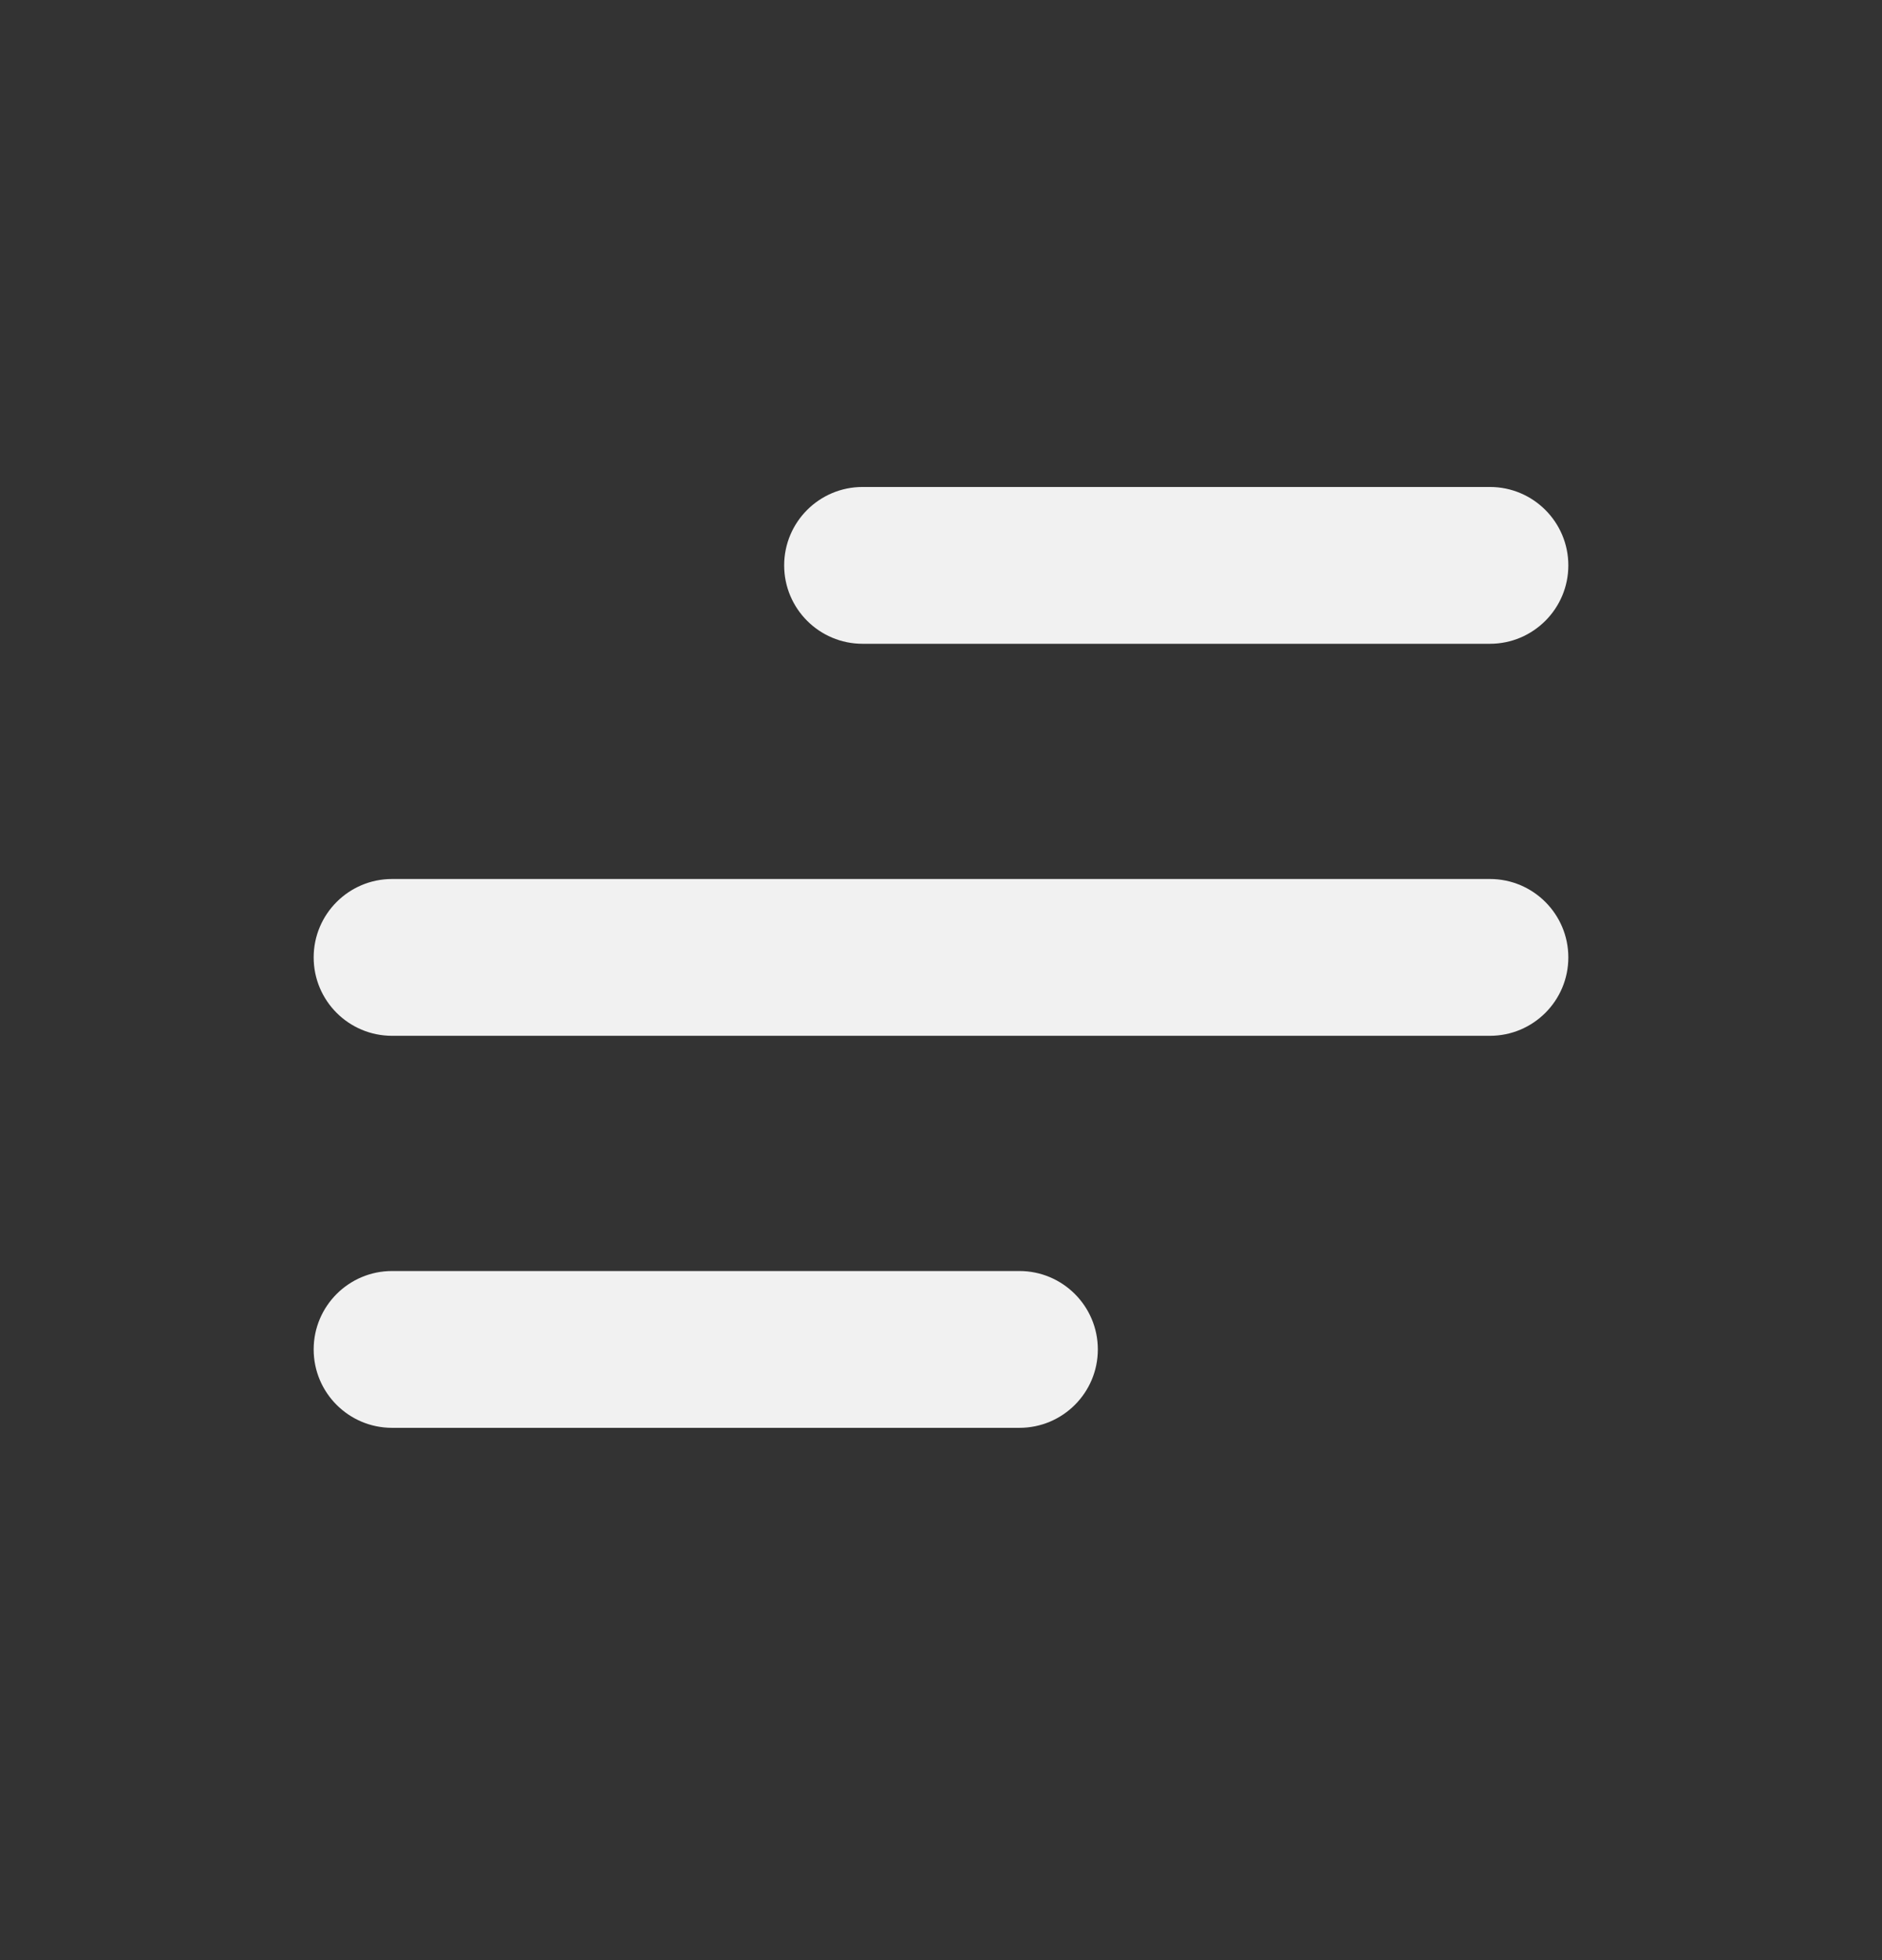 <svg width="24" height="25" viewBox="0 0 24 25" fill="none" xmlns="http://www.w3.org/2000/svg">
<rect x="0" y="0" width="24" height="25" fill="#333333" stroke="none"/>
<path fill-rule="evenodd" clip-rule="evenodd" d="M10 7.211C10 6.659 10.448 6.211 11 6.211H19C19.552 6.211 20 6.659 20 7.211C20 7.763 19.552 8.211 19 8.211H11C10.448 8.211 10 7.763 10 7.211ZM4 12.211C4 11.659 4.448 11.211 5 11.211H19C19.552 11.211 20 11.659 20 12.211C20 12.764 19.552 13.211 19 13.211H5C4.448 13.211 4 12.764 4 12.211ZM4 17.211C4 16.659 4.448 16.211 5 16.211H13C13.552 16.211 14 16.659 14 17.211C14 17.764 13.552 18.211 13 18.211H5C4.448 18.211 4 17.764 4 17.211Z" fill="#F1F1F1"/>
</svg>
